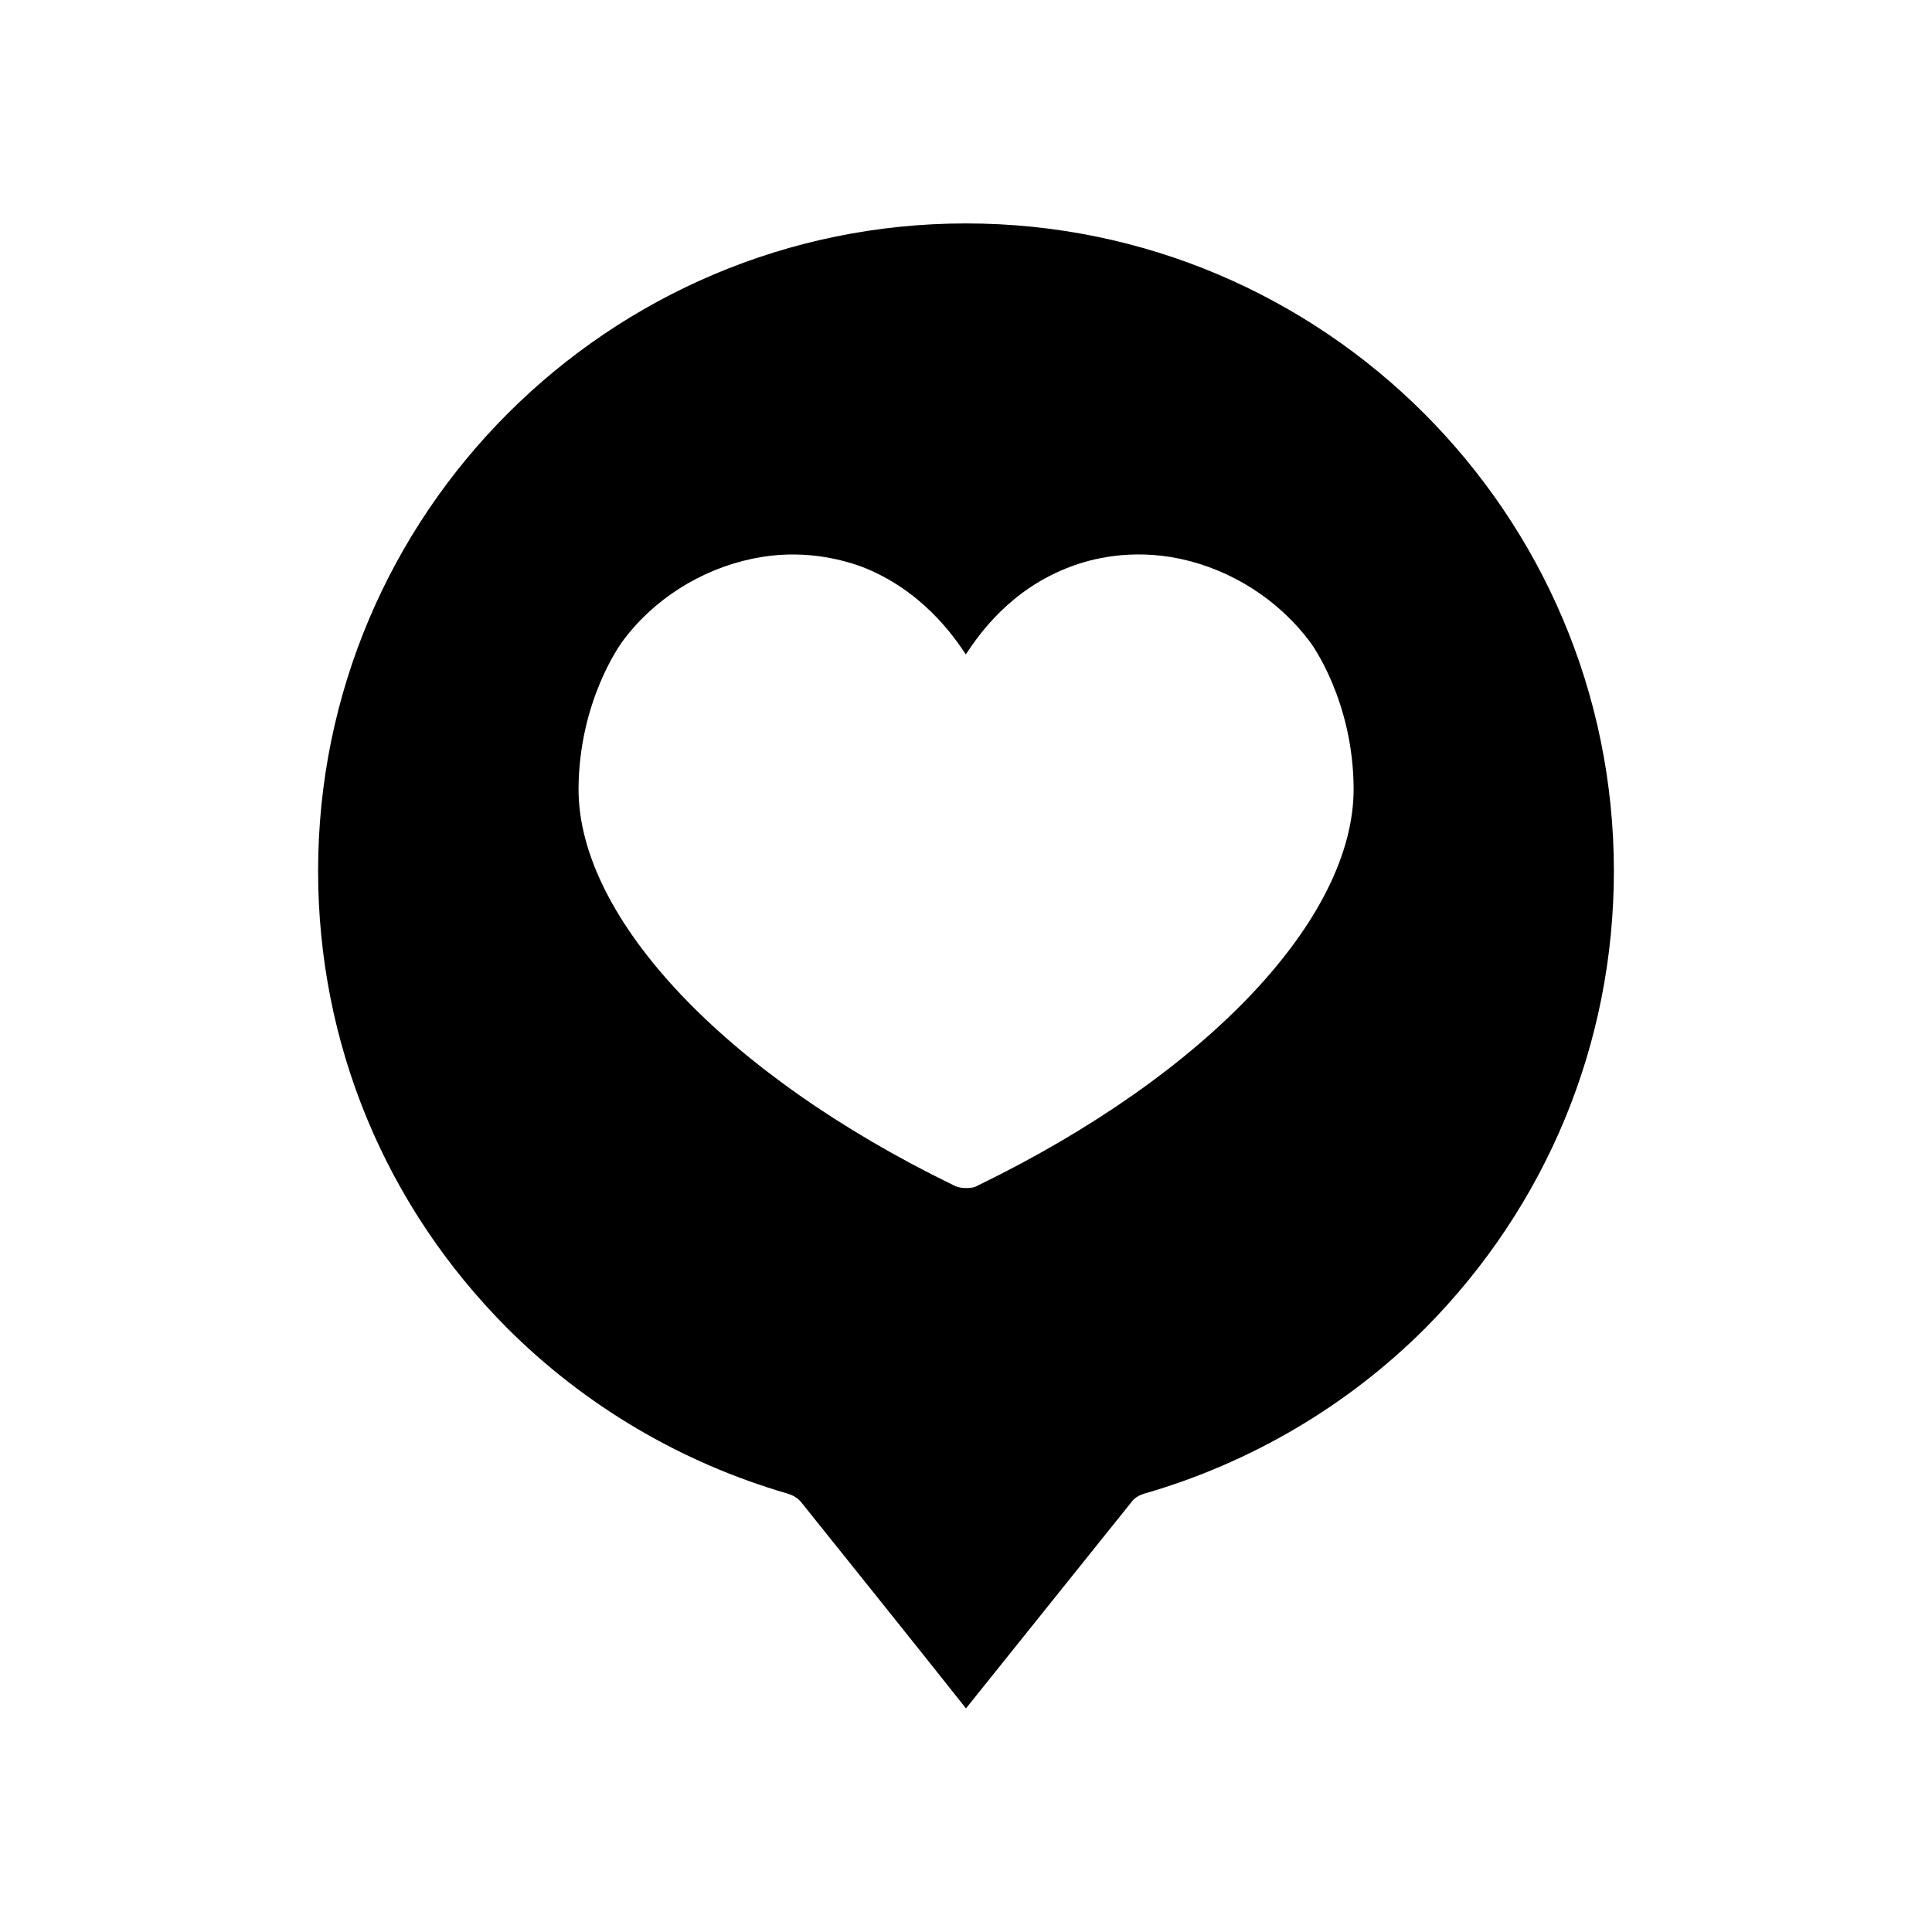 <?xml version="1.0" encoding="UTF-8"?>
<!-- The Best Svg Icon site in the world: iconSvg.co, Visit us! https://iconsvg.co -->
<svg fill="#000000" width="800px" height="800px" version="1.1" viewBox="144 144 512 512" xmlns="http://www.w3.org/2000/svg">
 <path d="m400 203.21c-94.664 0-171.7 76.883-171.7 171.6 0 45.746 17.785 88.723 50.129 121.17 20.555 20.555 46.148 35.668 74.262 43.832 1.461 0.453 2.769 1.16 3.777 2.469 14.559 18.188 29.121 36.273 43.527 54.461 14.559-18.188 29.121-36.273 43.68-54.461 0.855-1.309 2.168-2.016 3.629-2.469 28.266-8.16 53.906-23.328 74.414-43.832 32.195-32.496 49.977-75.469 49.977-121.17 0-94.668-77.031-171.6-171.7-171.6zm3.223 254.93c-1.008 0.605-2.016 0.707-3.223 0.707-1.008 0-2.168-0.152-3.223-0.707-60.562-29.422-99.605-70.836-99.457-105.2 0.152-23.176 11.082-38.137 11.488-38.742 8.16-11.234 20.809-19.246 34.512-22.117 12.949-2.769 23.578 0.152 28.816 2.016 16.02 6.098 24.637 18.488 27.809 23.328 3.477-5.238 11.789-17.332 27.961-23.328 5.09-1.914 15.719-4.785 28.816-2.016 13.703 2.922 26.199 10.934 34.512 22.117 0.453 0.605 11.336 15.566 11.488 38.594 0.254 34.508-38.941 75.922-99.5 105.34z"/>
</svg>